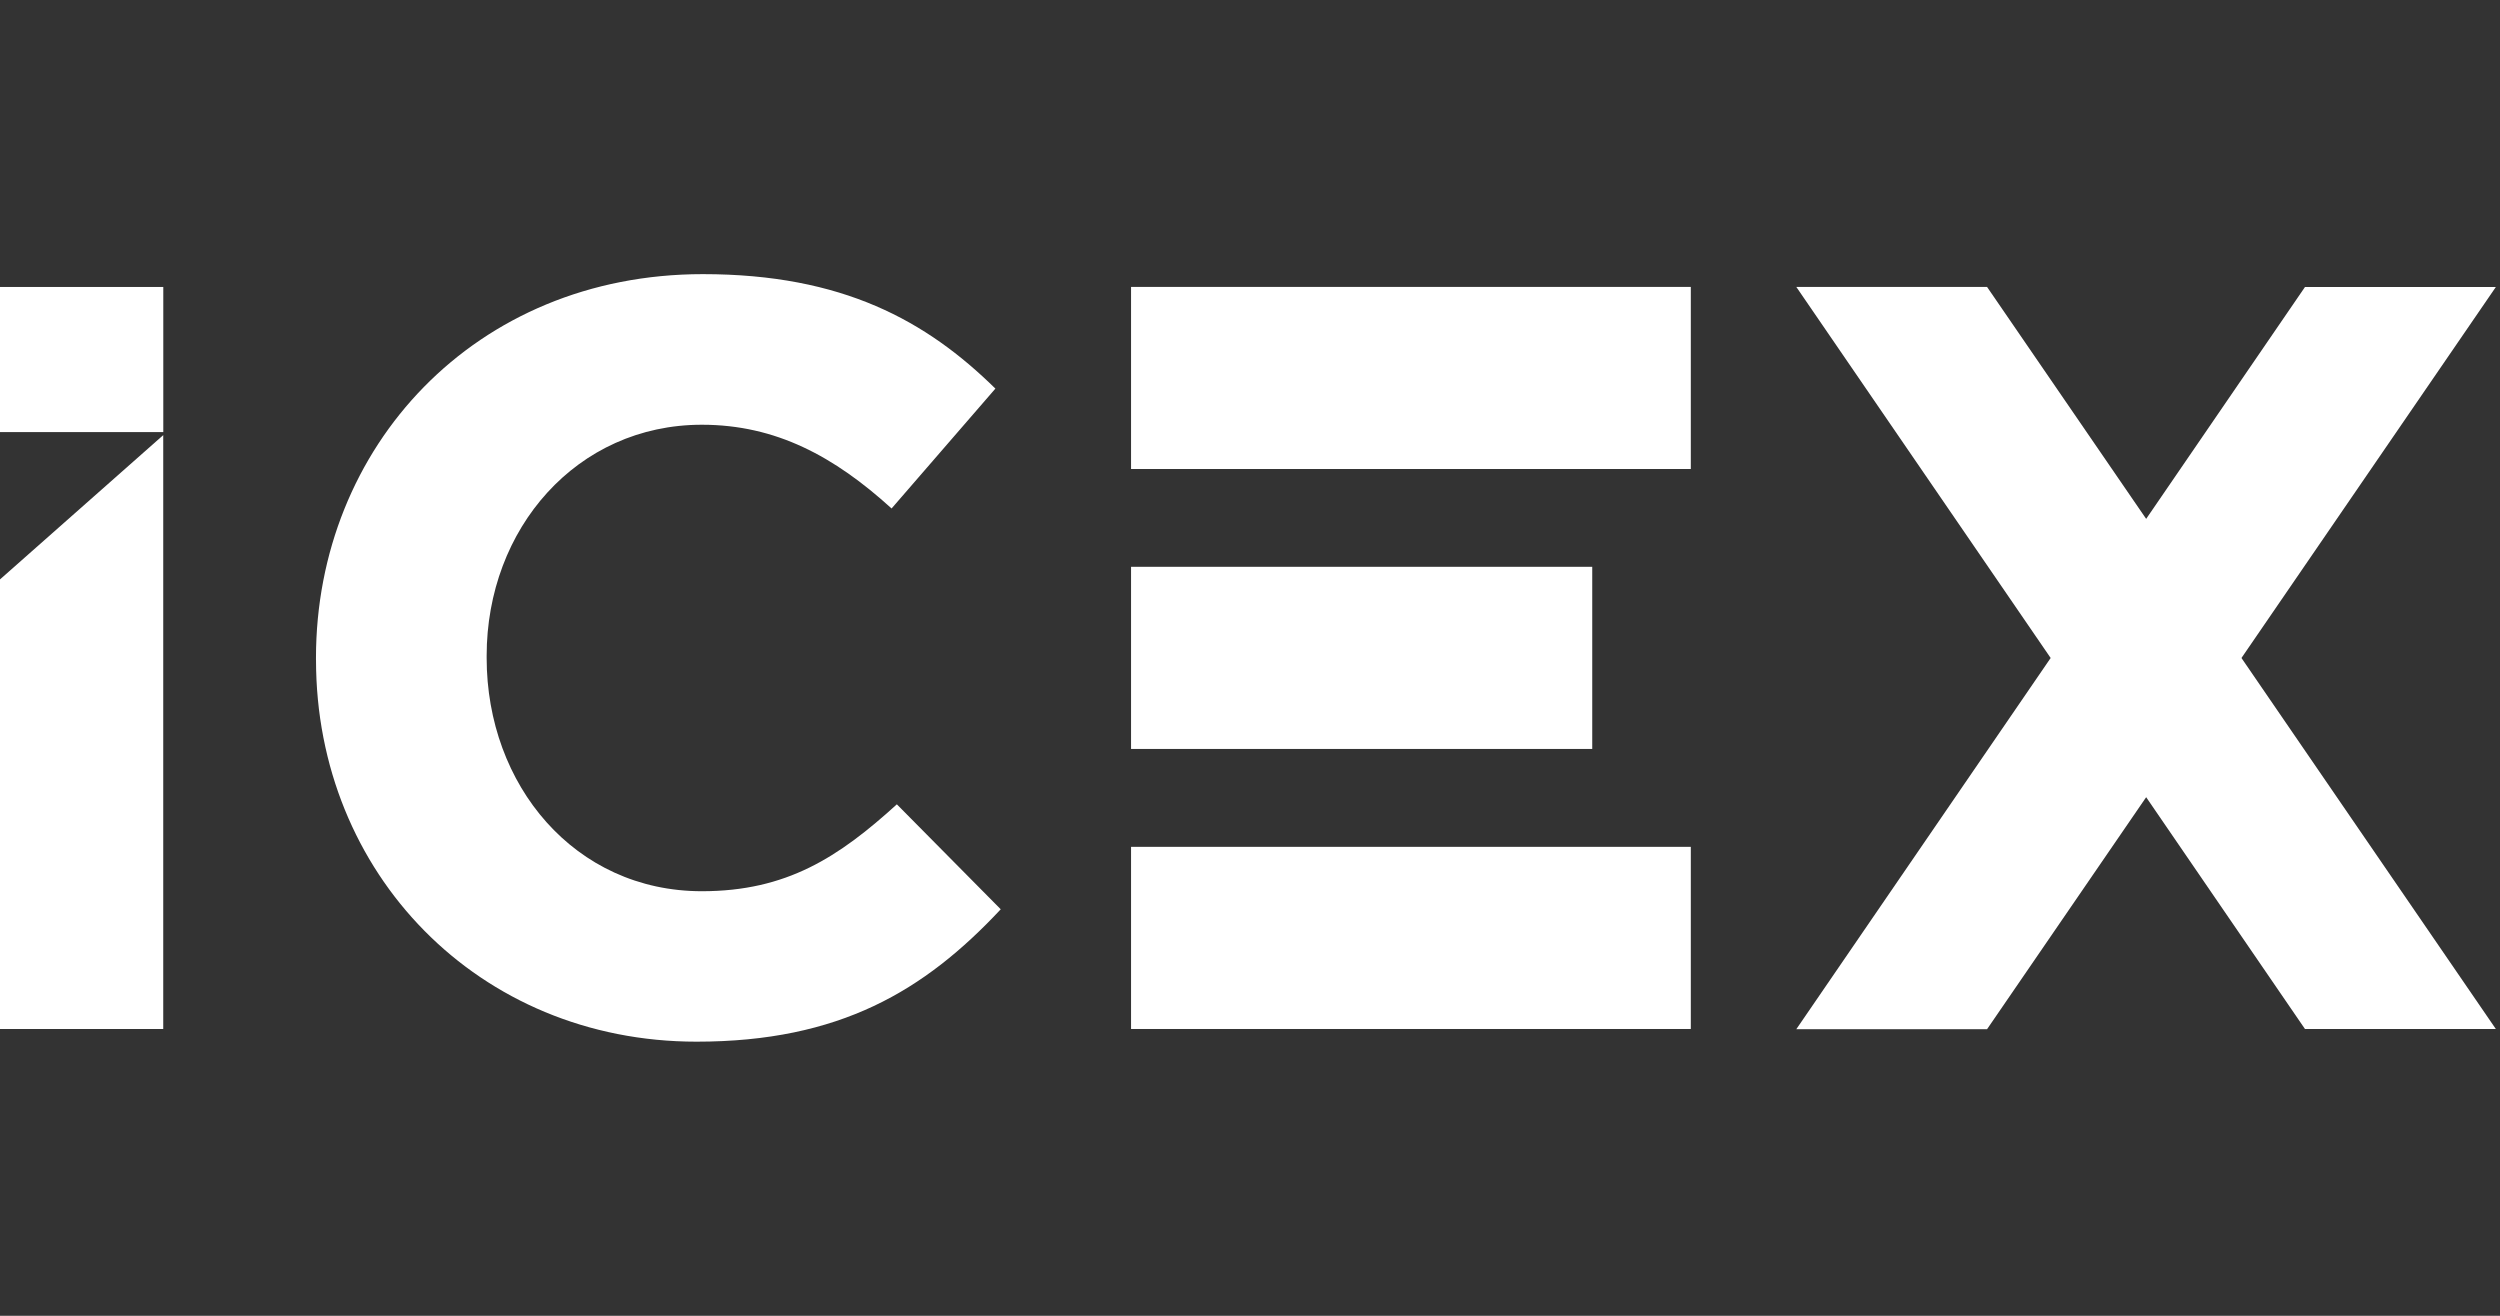 <svg width="133" height="70" viewBox="0 0 133 70" fill="none" xmlns="http://www.w3.org/2000/svg">
<rect x="0" y="0" width="133" height="70" fill="#333333" stroke="none"/>
<g clip-path="url(#clip0_4641_10935)">
<path d="M8.687 15.267H0V22.987H8.687V15.267Z" fill="white"/>
<path d="M84.707 30.154H60.172V39.844H84.707V30.154Z" fill="white"/>
<path d="M119.246 35.005L132.778 15.27H122.624L114.176 27.604L105.711 15.264H95.563L109.095 35.005L95.563 54.754H105.711L114.176 42.411L122.624 54.742H132.778L119.246 35.005Z" fill="white"/>
<path d="M16.81 35.114V35.002C16.81 23.779 25.269 14.584 37.393 14.584C44.838 14.584 49.293 17.074 52.955 20.674L47.432 27.051C44.389 24.285 41.28 22.596 37.34 22.596C30.682 22.596 25.89 28.125 25.89 34.886V35.002C25.89 41.766 30.57 47.413 37.34 47.413C41.845 47.413 44.614 45.606 47.713 42.79L53.239 48.374C49.181 52.713 44.67 55.417 37.056 55.417C25.435 55.417 16.812 46.443 16.812 35.117" fill="white"/>
<path d="M0 30.825V54.742H8.684V23.149L0 30.825Z" fill="white"/>
<path d="M89.951 15.264H60.172V24.951H89.951V15.264Z" fill="white"/>
<path d="M89.951 45.052H60.172V54.742H89.951V45.052Z" fill="white"/>
</g>
<defs>
<clipPath id="clip0_4641_10935">
<rect width="132.779" height="40.833" fill="white" transform="translate(0 14.584)"/>
</clipPath>
</defs>
</svg>
